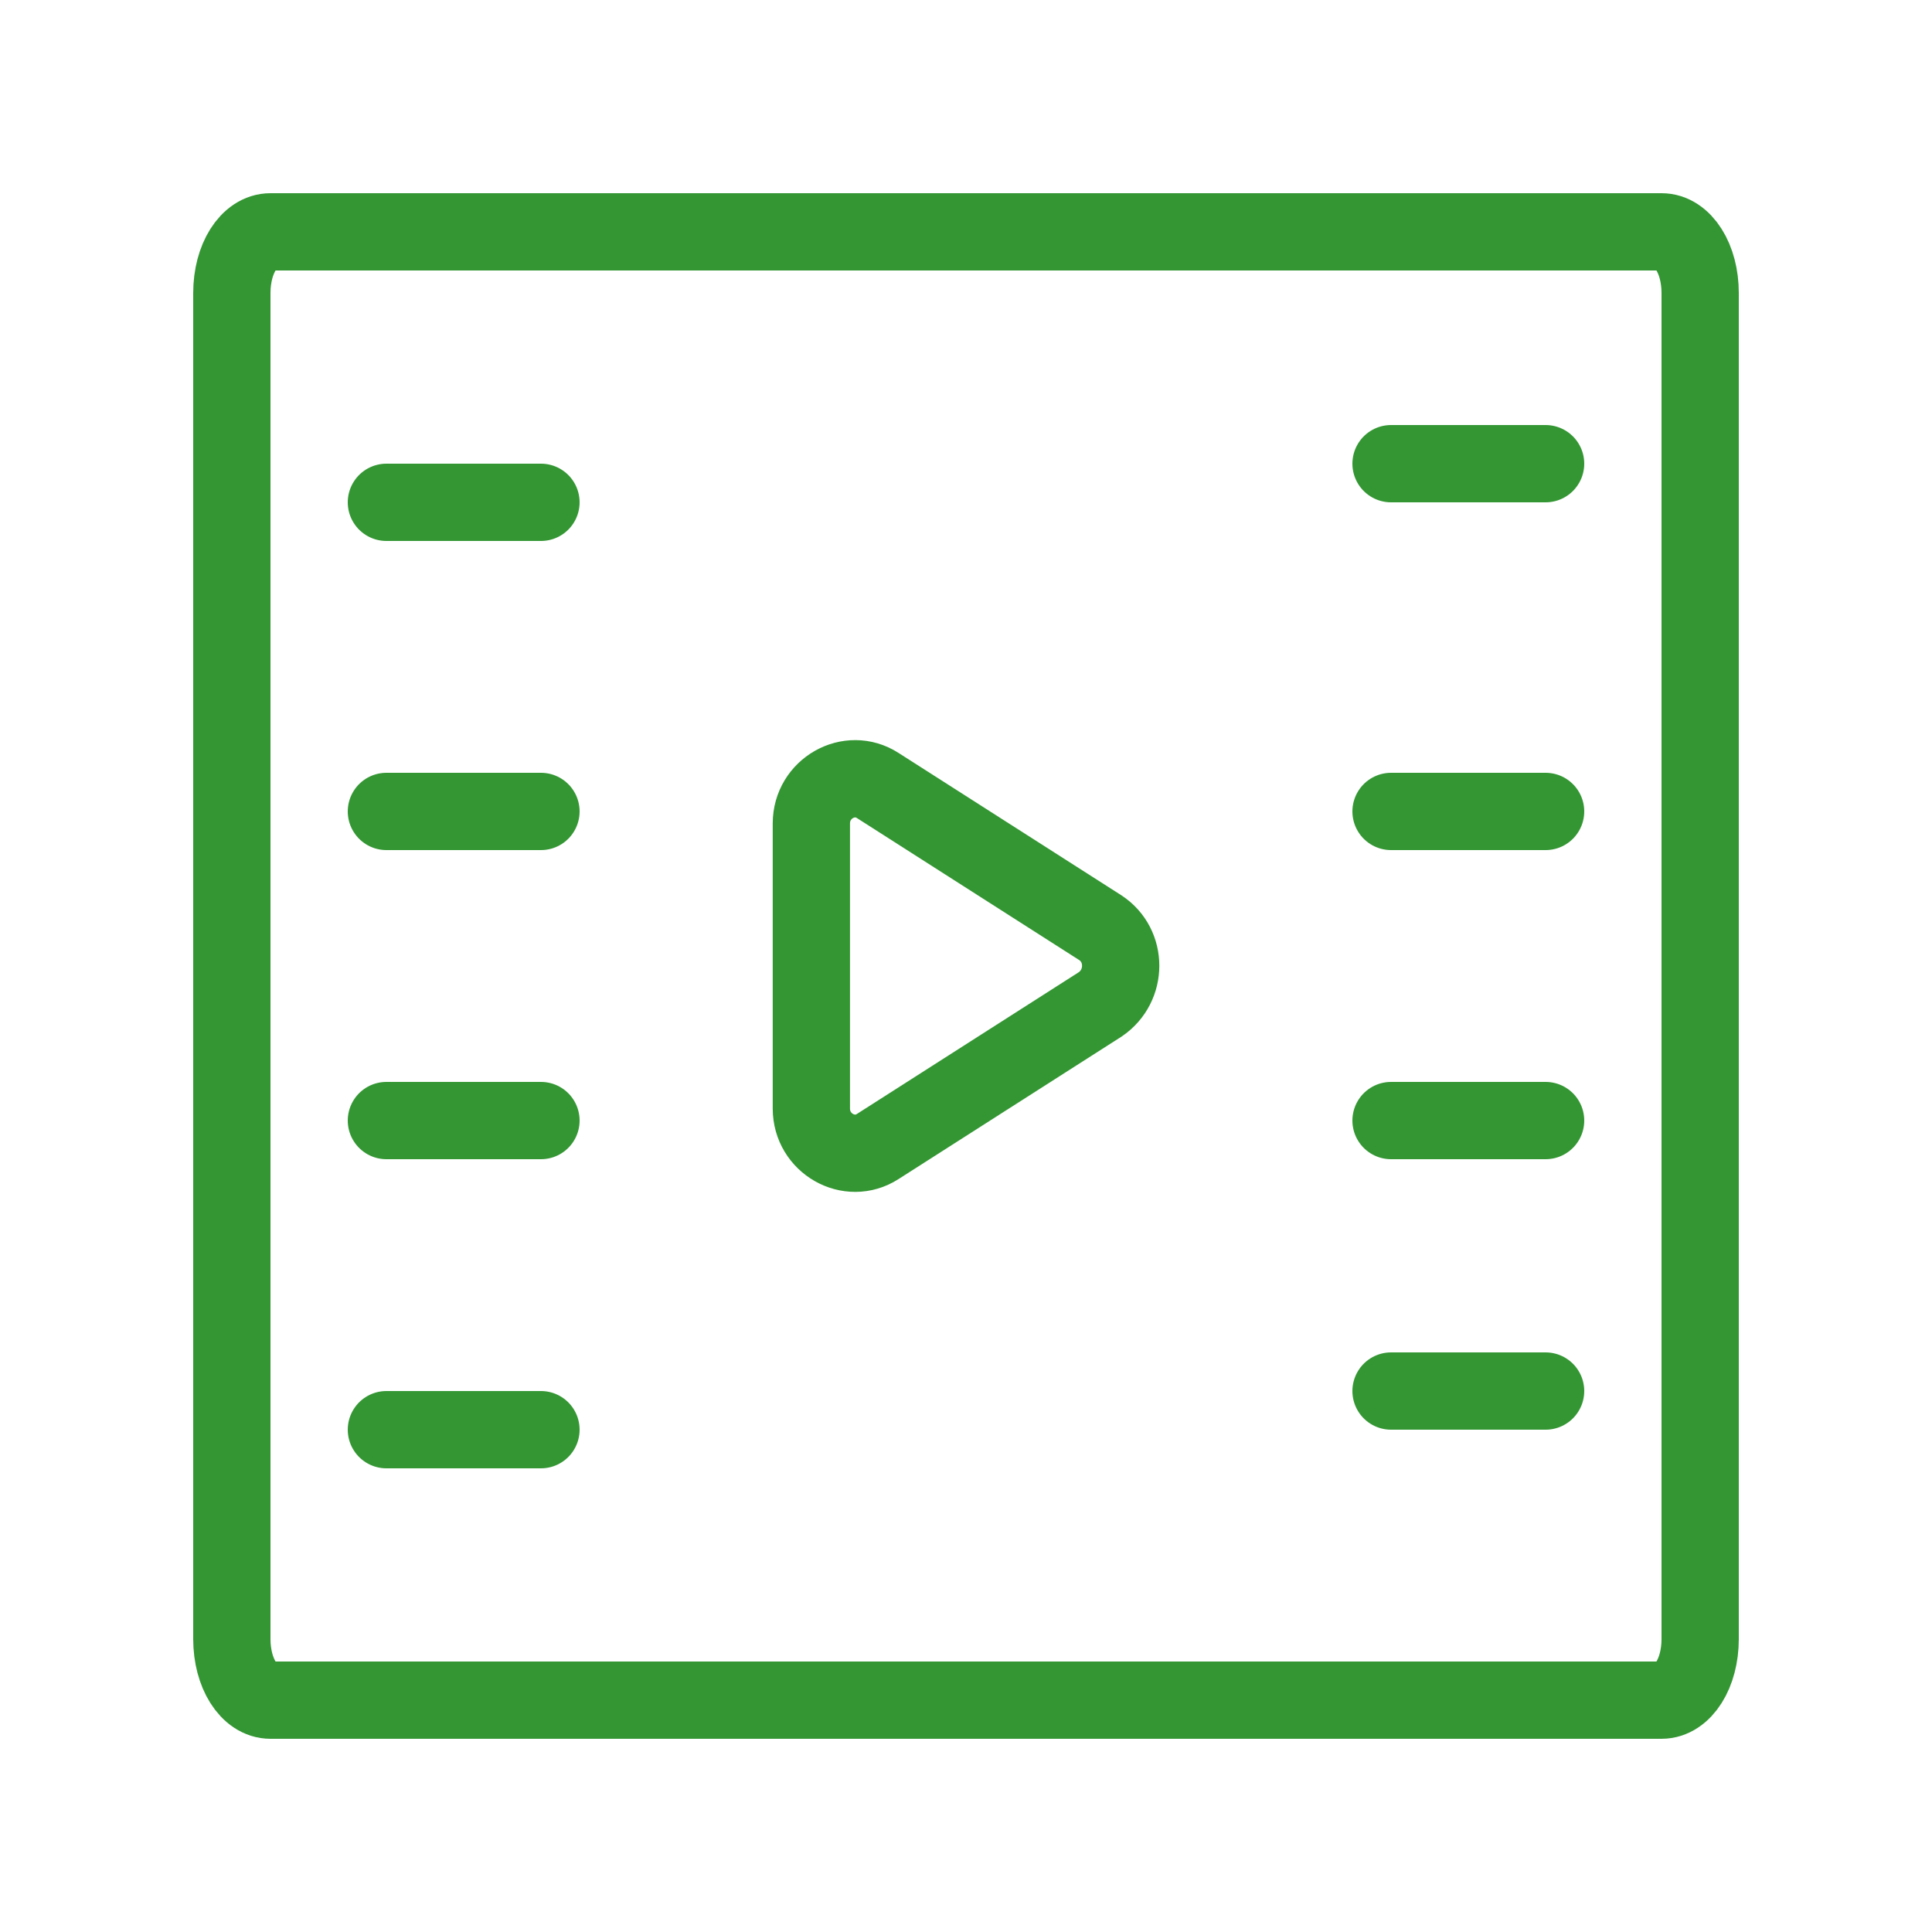 <svg xmlns="http://www.w3.org/2000/svg" width="64px" height="64px" viewBox="-0.5 0 25 25" fill="none"><g id="SVGRepo_bgCarrier" stroke-width="0"></g><g id="SVGRepo_tracerCarrier" stroke-linecap="round" stroke-linejoin="round"></g><g id="SVGRepo_iconCarrier"><path d="M21 22H3C2.72 22 2.5 21.652 2.5 21.208V3.792C2.5 3.348 2.72 3 3 3H21C21.28 3 21.5 3.348 21.5 3.792V21.208C21.5 21.652 21.28 22 21 22Z" stroke="#339633" stroke-miterlimit="10" stroke-linecap="round" stroke-linejoin="round"></path><path d="M19.5 10.5H17.5" stroke="#339633" stroke-miterlimit="10" stroke-linecap="round" stroke-linejoin="round"></path><path d="M19.5 14.5H17.5" stroke="#339633" stroke-miterlimit="10" stroke-linecap="round" stroke-linejoin="round"></path><path d="M6.5 14.5H4.5" stroke="#339633" stroke-miterlimit="10" stroke-linecap="round" stroke-linejoin="round"></path><path d="M6.5 10.5H4.5" stroke="#339633" stroke-miterlimit="10" stroke-linecap="round" stroke-linejoin="round"></path><path d="M19.5 6H17.5" stroke="#339633" stroke-miterlimit="10" stroke-linecap="round" stroke-linejoin="round"></path><path d="M6.5 6.5H4.5" stroke="#339633" stroke-miterlimit="10" stroke-linecap="round" stroke-linejoin="round"></path><path d="M19.5 18H17.5" stroke="#339633" stroke-miterlimit="10" stroke-linecap="round" stroke-linejoin="round"></path><path d="M6.5 18.5H4.5" stroke="#339633" stroke-miterlimit="10" stroke-linecap="round" stroke-linejoin="round"></path><path d="M13.739 12.005L10.859 10.165C10.489 9.925 9.999 10.205 9.999 10.655V14.345C9.999 14.795 10.489 15.075 10.859 14.835L13.739 12.995C14.089 12.755 14.089 12.235 13.739 12.005Z" stroke="#339633" stroke-miterlimit="10" stroke-linecap="round" stroke-linejoin="round"></path></g></svg>